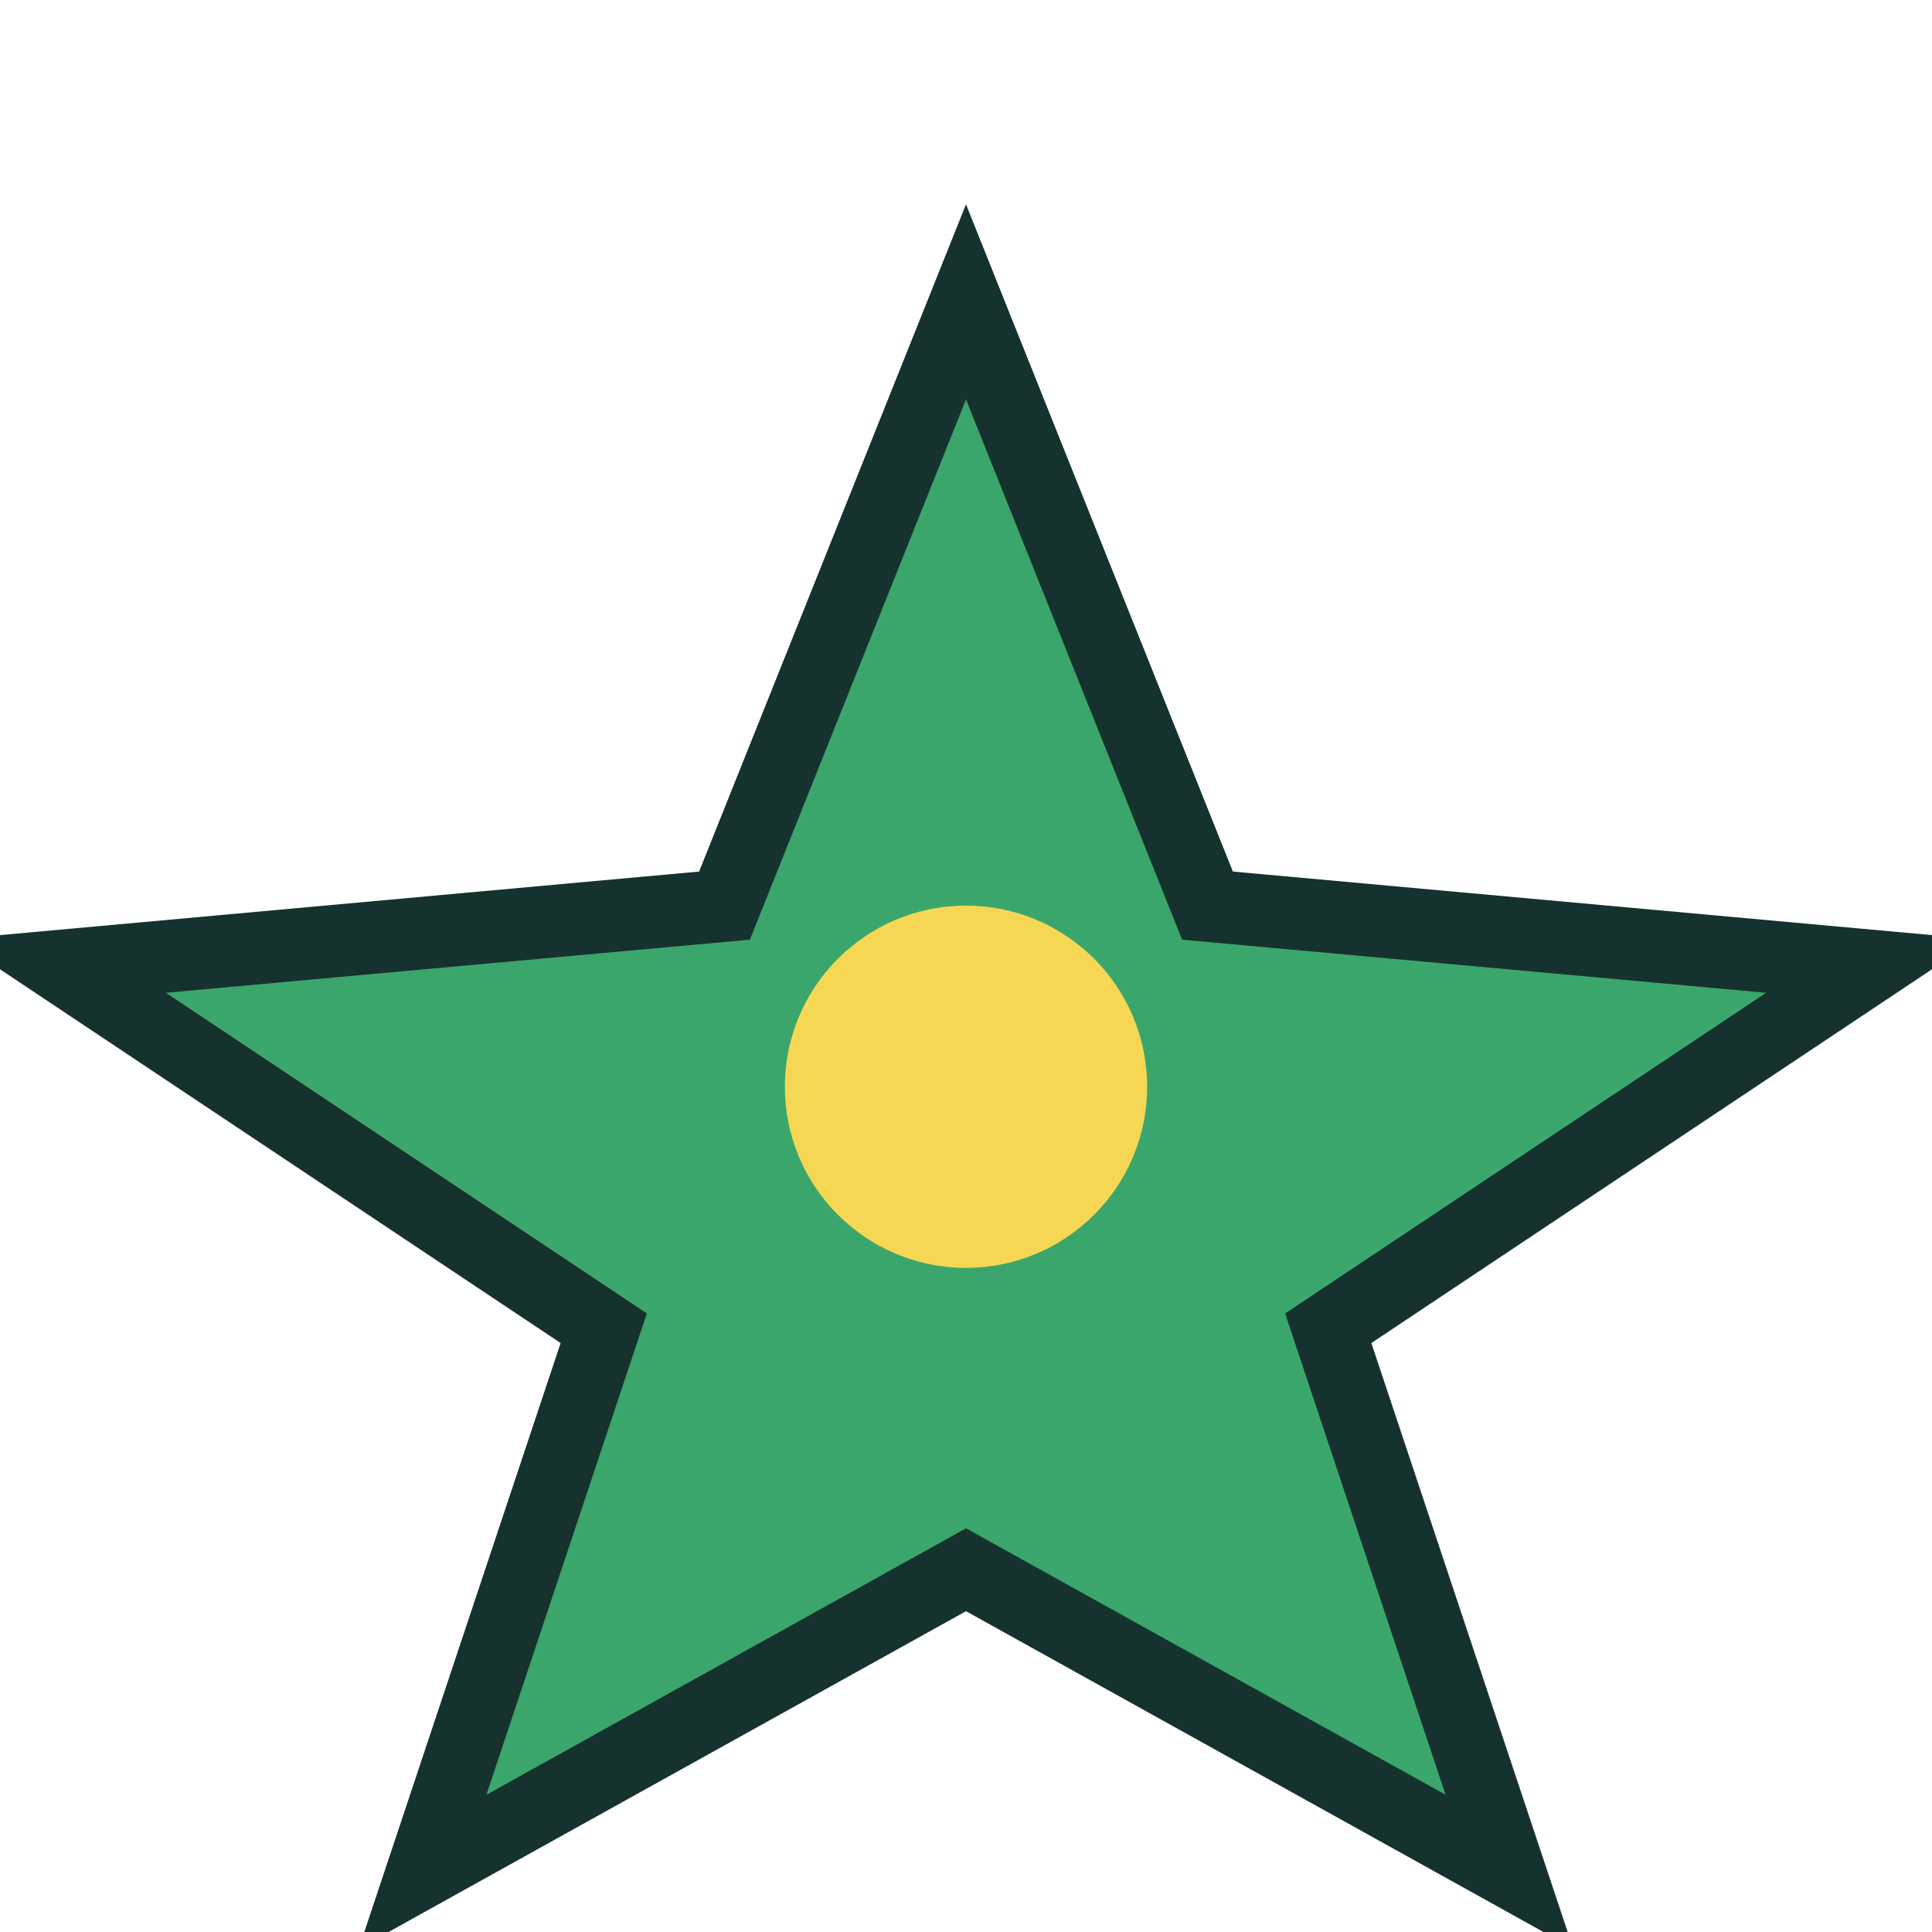 <?xml version="1.0" encoding="UTF-8"?>
<svg xmlns="http://www.w3.org/2000/svg" width="32" height="32" viewBox="0 0 32 32"><polygon points="16,5 20,15 31,16 22,22 25,31 16,26 7,31 10,22 1,16 12,15" fill="#3BA66C" stroke="#16322F" stroke-width="1.2"/><circle cx="16" cy="18" r="3" fill="#F6D754"/></svg>